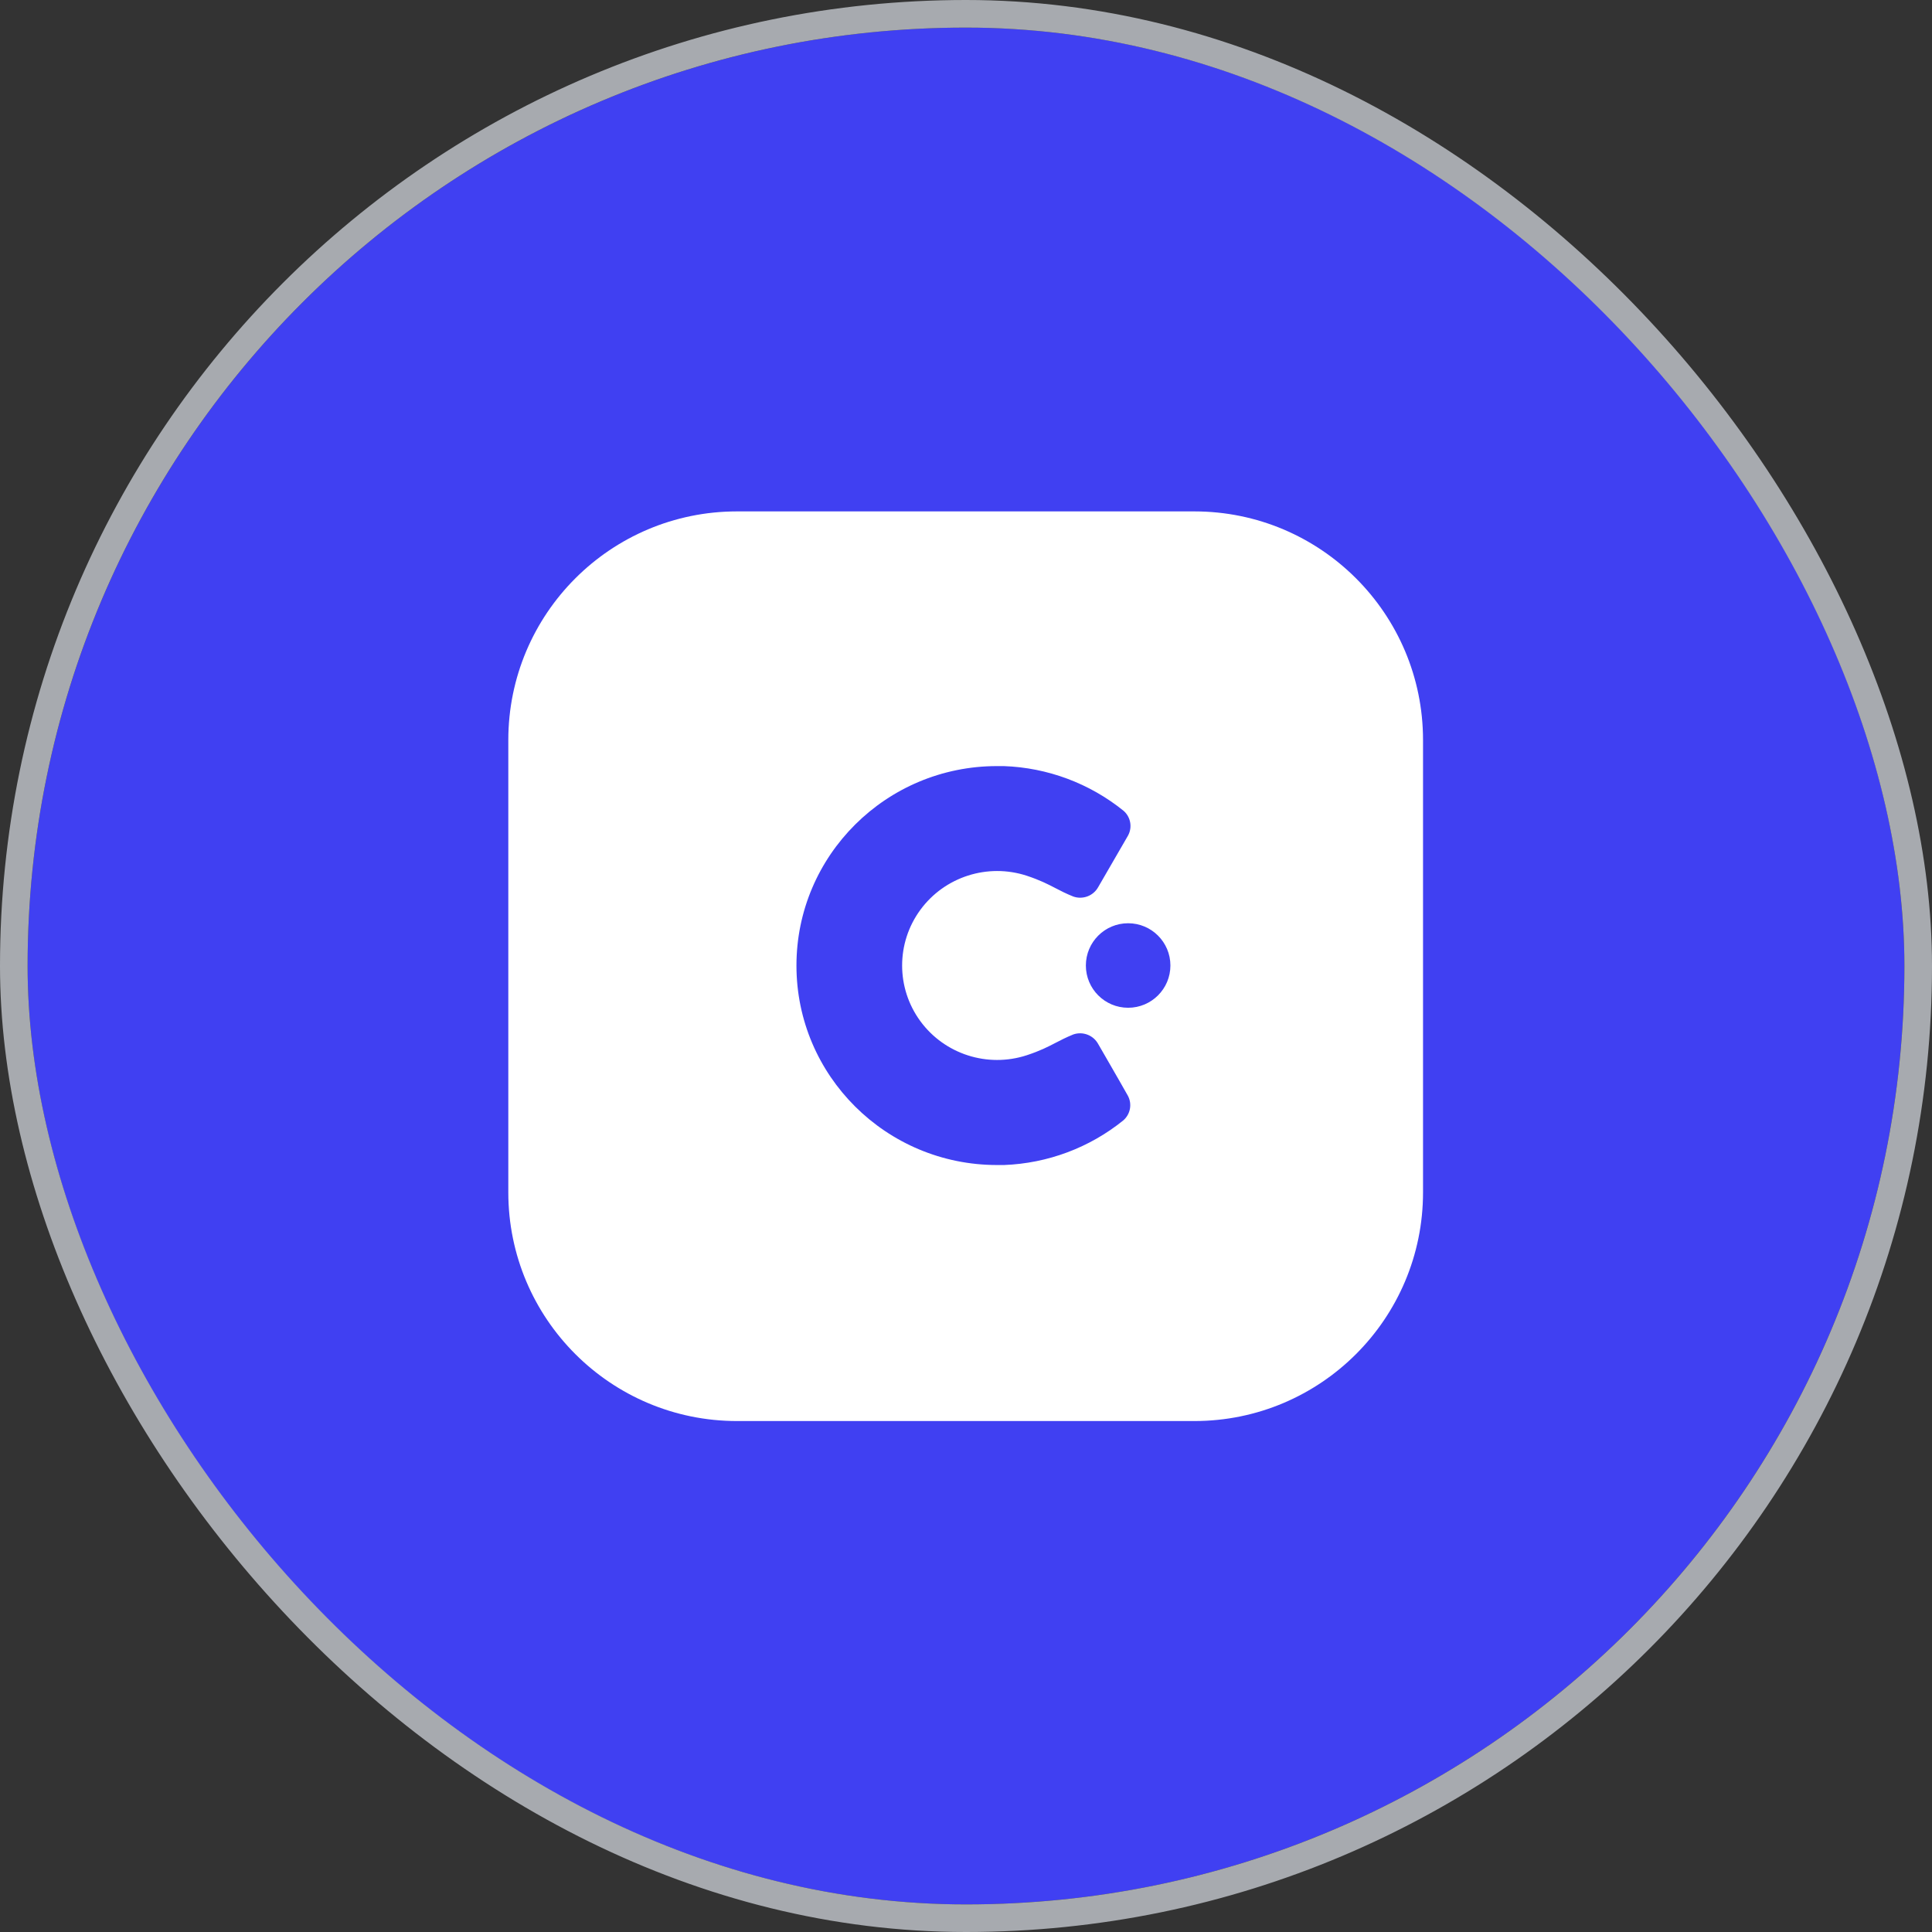 <?xml version="1.0" encoding="UTF-8"?> <svg xmlns="http://www.w3.org/2000/svg" width="70" height="70" viewBox="0 0 70 70" fill="none"><rect x="0" y="0" width="70" height="70" fill="#333333" stroke="none"/><g clip-path="url(#clip0_24_10)"><path d="M69 35C69 16.222 53.778 1 35 1C16.222 1 1 16.222 1 35C1 53.778 16.222 69 35 69C53.778 69 69 53.778 69 35Z" fill="#4040F2"></path><path fill-rule="evenodd" clip-rule="evenodd" d="M26.703 18.529H43.274C47.85 18.529 51.559 22.239 51.559 26.815V43.202C51.559 47.777 47.85 51.487 43.274 51.487H26.703C22.127 51.487 18.417 47.777 18.417 43.202V26.815C18.417 22.239 22.127 18.529 26.703 18.529ZM38.887 37.48C38.628 37.586 38.436 37.685 38.247 37.783C37.966 37.929 37.689 38.073 37.203 38.233C35.784 38.697 34.225 38.198 33.345 36.997C32.466 35.796 32.466 34.168 33.345 32.967C34.225 31.766 35.784 31.266 37.203 31.73C37.682 31.889 37.958 32.032 38.234 32.175C38.428 32.276 38.622 32.377 38.887 32.483C39.234 32.605 39.618 32.458 39.793 32.136C40.161 31.501 40.553 30.824 40.758 30.469L40.873 30.27C41.034 29.97 40.966 29.599 40.708 29.376C39.477 28.381 37.954 27.813 36.369 27.757H36.124C32.111 27.757 28.857 30.993 28.857 34.984C28.857 38.975 32.111 42.211 36.124 42.211H36.379C37.958 42.151 39.474 41.584 40.699 40.594C40.957 40.371 41.026 40 40.865 39.7C40.769 39.526 40.427 38.932 40.059 38.293C39.971 38.141 39.881 37.985 39.793 37.833C39.62 37.509 39.235 37.359 38.887 37.48ZM40.874 36.513C41.72 36.513 42.406 35.828 42.406 34.982C42.406 34.136 41.72 33.451 40.874 33.451C40.029 33.451 39.343 34.136 39.343 34.982C39.343 35.828 40.029 36.513 40.874 36.513Z" fill="white"></path></g><rect x="0.5" y="0.5" width="69" height="69" rx="34.5" stroke="#A7AAAF"></rect><defs><clipPath id="clip0_24_10"><rect x="1" y="1" width="68" height="68" rx="34" fill="white"></rect></clipPath></defs></svg> 